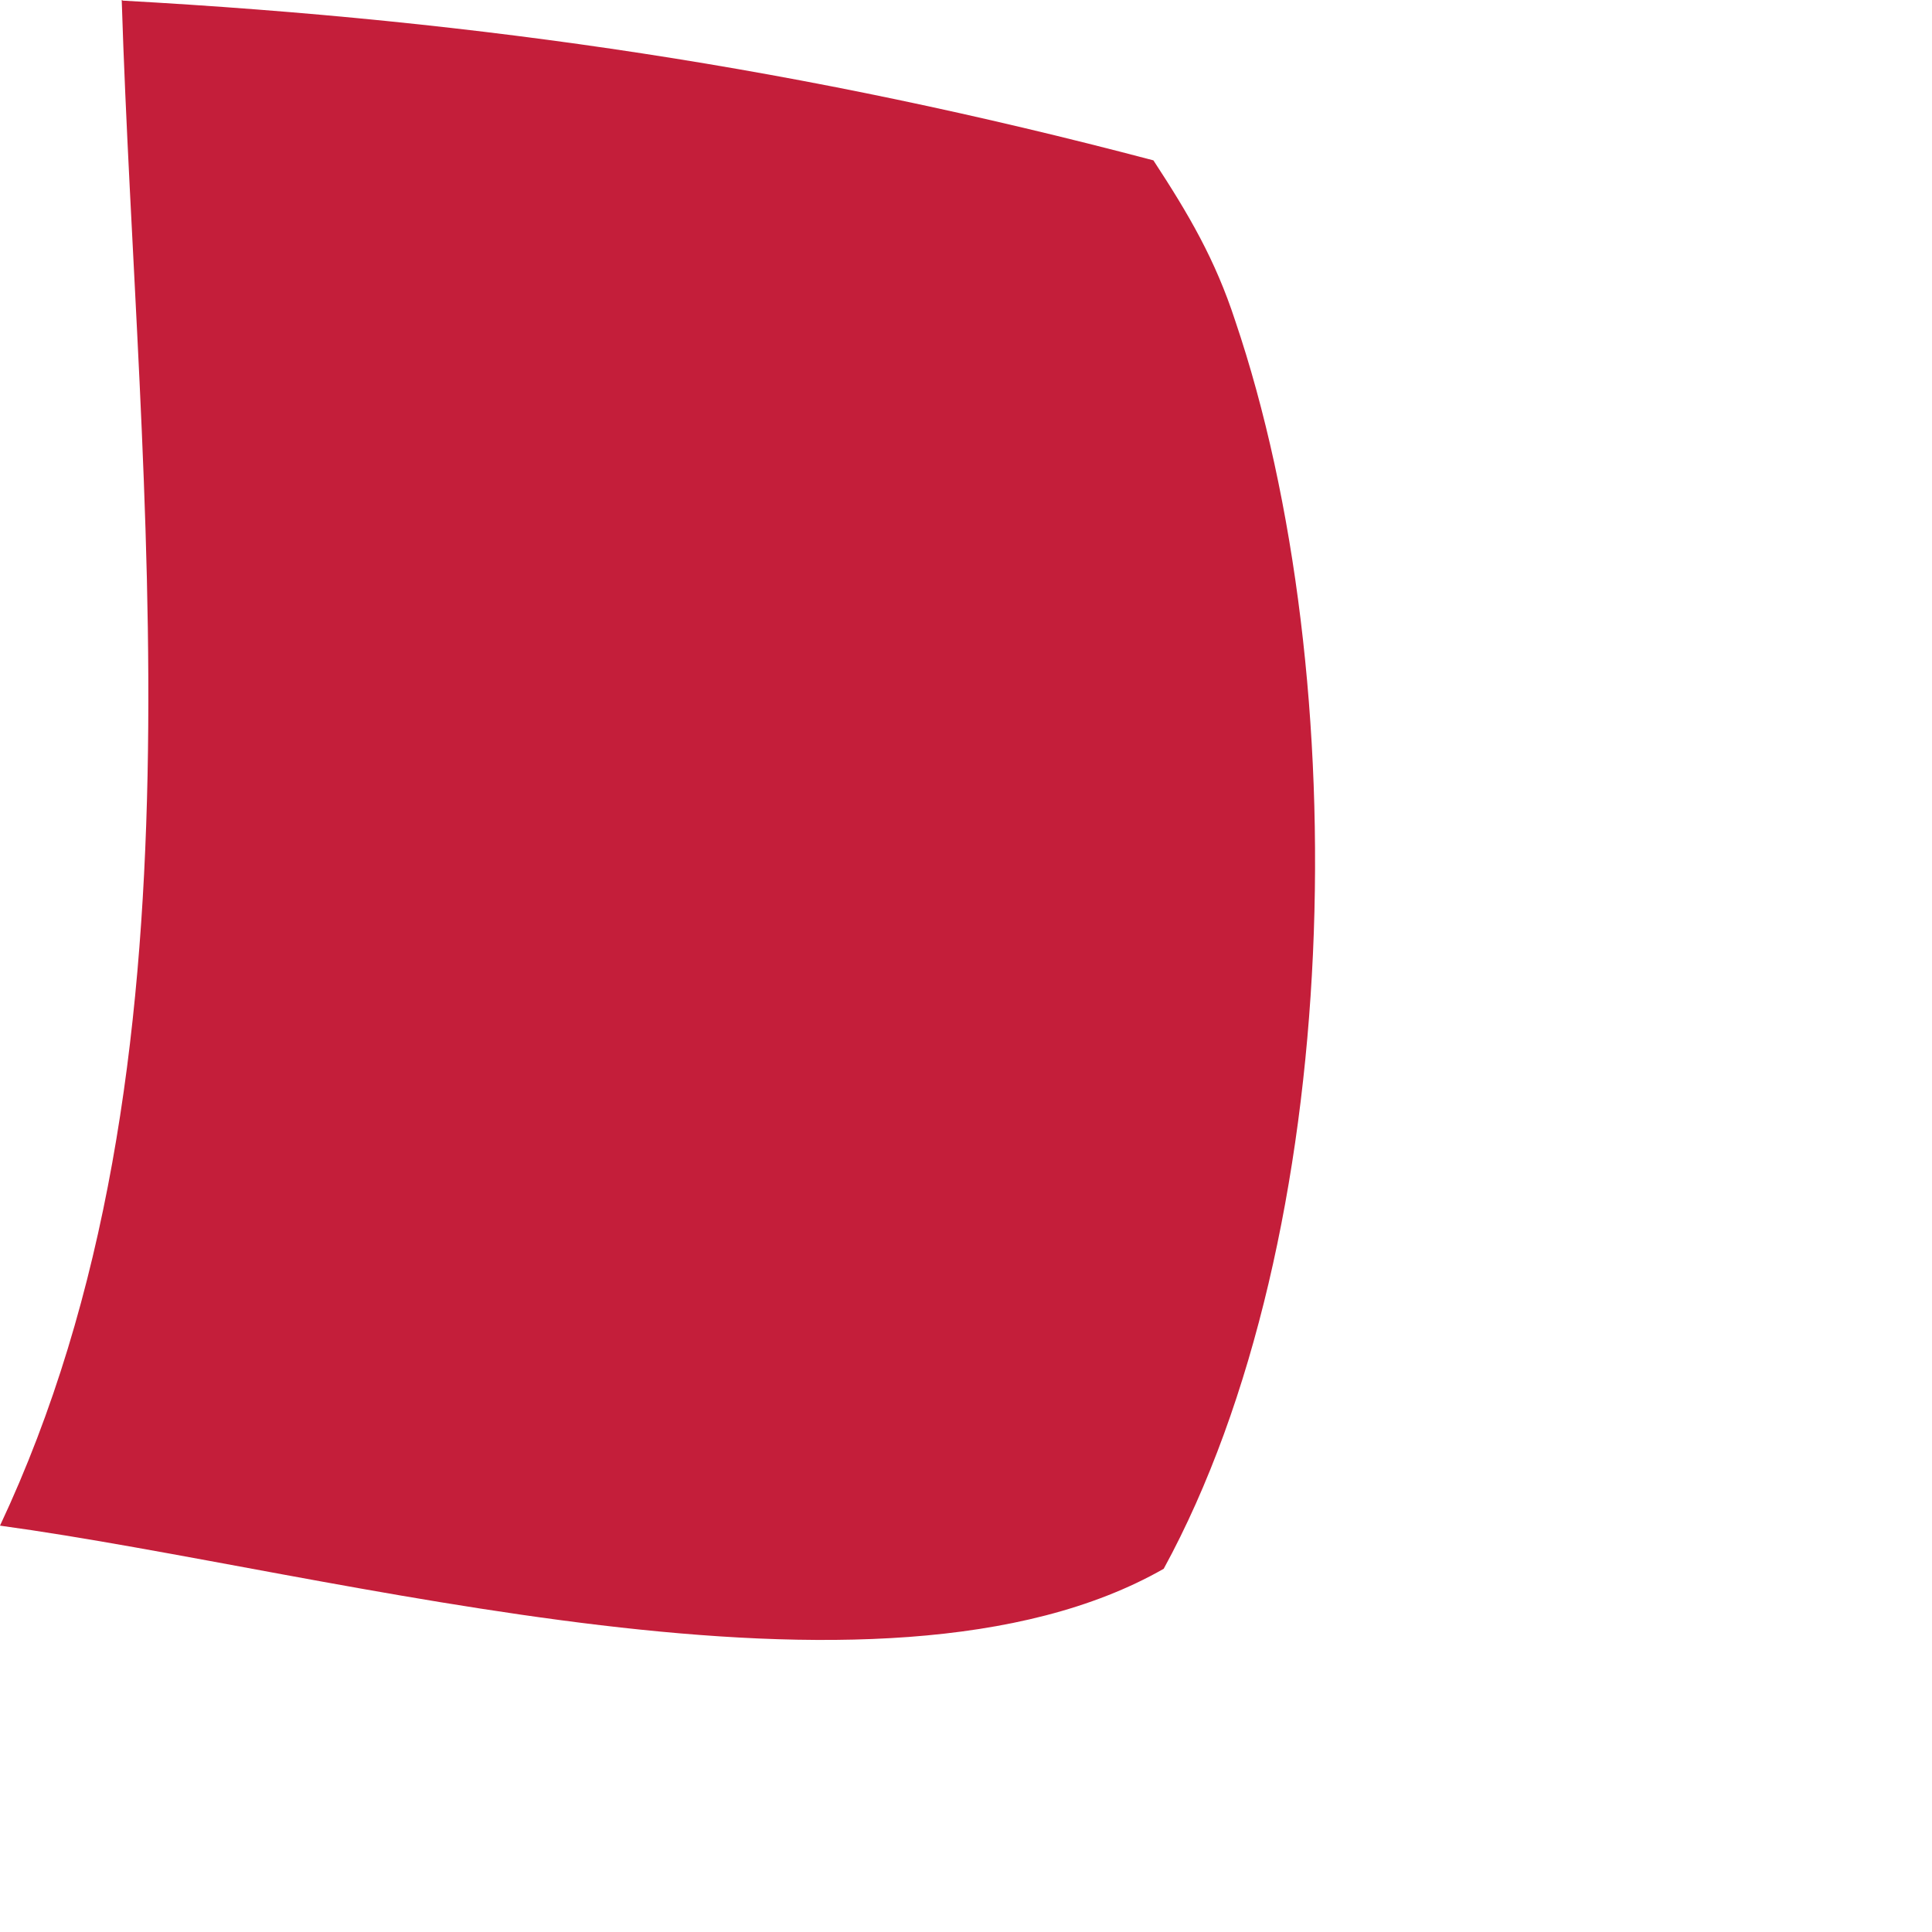 <?xml version="1.0" encoding="utf-8"?>
<svg xmlns="http://www.w3.org/2000/svg" fill="none" height="100%" overflow="visible" preserveAspectRatio="none" style="display: block;" viewBox="0 0 3 3" width="100%">
<path d="M0.191 0.001C0.751 0.032 1.249 0.106 1.791 0.249C1.846 0.333 1.887 0.403 1.918 0.498C2.106 1.053 2.089 1.919 1.807 2.436C1.365 2.688 0.52 2.44 0 2.369C0.335 1.657 0.213 0.765 0.189 0L0.191 0.001Z" fill="#C41E3A" id="Vector"/>
</svg>